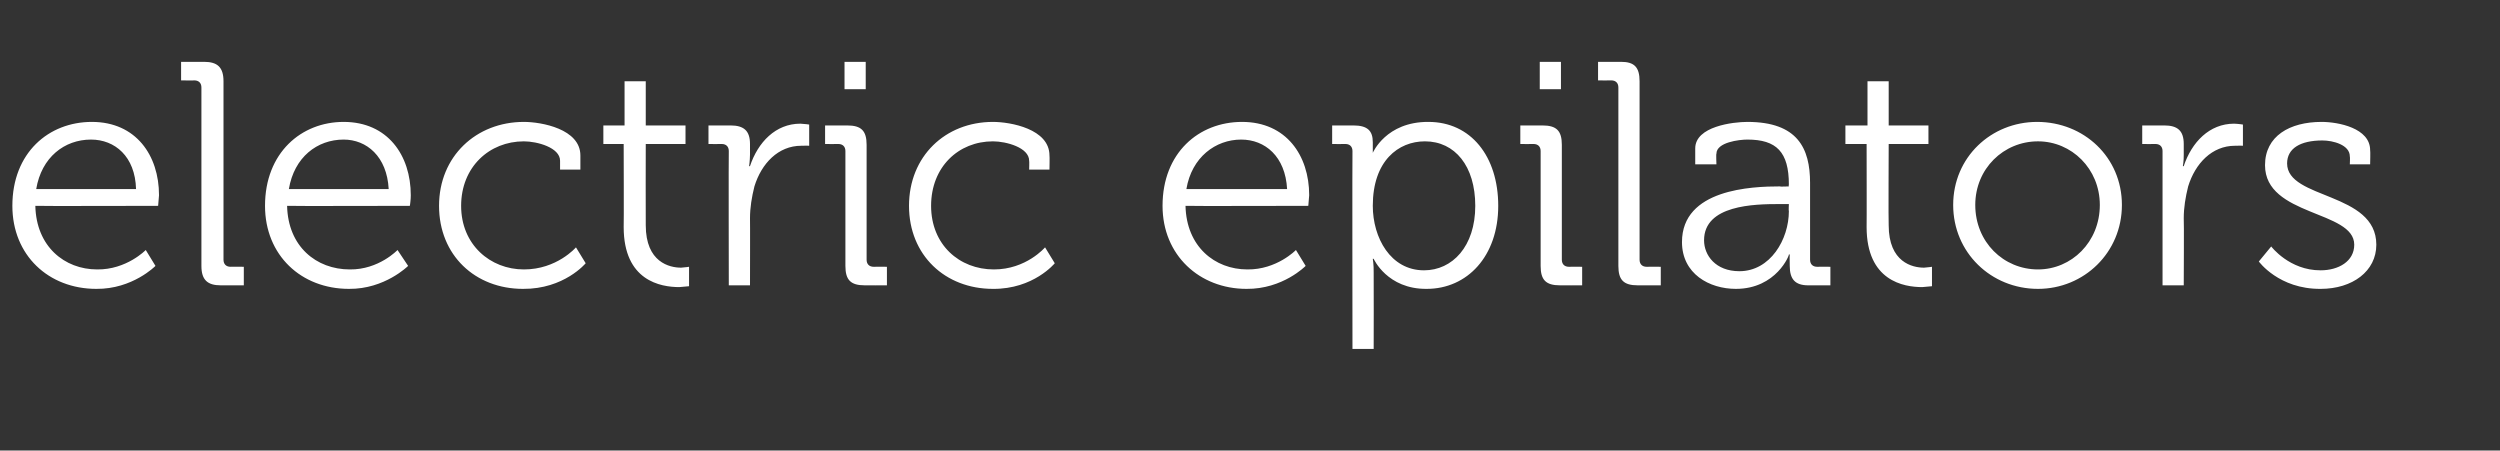 <?xml version="1.0" standalone="no"?><!DOCTYPE svg PUBLIC "-//W3C//DTD SVG 1.1//EN" "http://www.w3.org/Graphics/SVG/1.1/DTD/svg11.dtd"><svg xmlns="http://www.w3.org/2000/svg" version="1.1" width="283px" height="51px" viewBox="0 -7 283 51" style="top:-7px"><rect x="0" y="-7" width="283" height="51" fill="#333333" stroke="none"/>  <desc>electric epilators</desc>  <defs/>  <g id="Polygon209014">    <path d="M 10.4 6.8 C 15.4 6.8 18 10.6 18 15.1 C 17.96 15.55 17.9 16.3 17.9 16.3 C 17.9 16.3 4 16.34 4 16.3 C 4.1 20.9 7.3 23.5 11 23.5 C 14.33 23.54 16.5 21.3 16.5 21.3 L 17.6 23.1 C 17.6 23.1 15.01 25.74 10.9 25.7 C 5.5 25.7 1.4 21.9 1.4 16.3 C 1.4 10.3 5.5 6.8 10.4 6.8 Z M 15.4 14.4 C 15.3 10.7 13 8.8 10.3 8.8 C 7.3 8.8 4.7 10.8 4.1 14.4 C 4.1 14.4 15.4 14.4 15.4 14.4 Z M 22.8 2.9 C 22.8 2.4 22.5 2.1 22 2.1 C 22.03 2.12 20.5 2.1 20.5 2.1 L 20.5 0 C 20.5 0 23.08 0 23.1 0 C 24.6 0 25.3 0.6 25.3 2.2 C 25.3 2.2 25.3 22.4 25.3 22.4 C 25.3 22.9 25.6 23.2 26.1 23.2 C 26.06 23.18 27.6 23.2 27.6 23.2 L 27.6 25.3 C 27.6 25.3 25.02 25.31 25 25.3 C 23.5 25.3 22.8 24.7 22.8 23.1 C 22.8 23.1 22.8 2.9 22.8 2.9 Z M 38.9 6.8 C 43.9 6.8 46.5 10.6 46.5 15.1 C 46.51 15.55 46.4 16.3 46.4 16.3 C 46.4 16.3 32.54 16.34 32.5 16.3 C 32.6 20.9 35.8 23.5 39.6 23.5 C 42.88 23.54 45 21.3 45 21.3 L 46.2 23.1 C 46.2 23.1 43.56 25.74 39.5 25.7 C 34.1 25.7 30 21.9 30 16.3 C 30 10.3 34.1 6.8 38.9 6.8 Z M 44 14.4 C 43.8 10.7 41.5 8.8 38.9 8.8 C 35.9 8.8 33.3 10.8 32.7 14.4 C 32.7 14.4 44 14.4 44 14.4 Z M 59.3 6.8 C 61.3 6.8 65.7 7.6 65.7 10.6 C 65.7 10.62 65.7 12.2 65.7 12.2 L 63.4 12.2 C 63.4 12.2 63.4 11.2 63.4 11.2 C 63.4 9.7 60.8 9 59.3 9 C 55.4 9 52.2 11.9 52.2 16.3 C 52.2 20.7 55.5 23.5 59.3 23.5 C 63.04 23.51 65.2 21 65.2 21 L 66.3 22.8 C 66.3 22.8 63.86 25.74 59.2 25.7 C 53.8 25.7 49.7 21.9 49.7 16.3 C 49.7 10.7 53.9 6.8 59.3 6.8 Z M 70.6 9.3 L 68.3 9.3 L 68.3 7.2 L 70.7 7.2 L 70.7 2.2 L 73.1 2.2 L 73.1 7.2 L 77.6 7.2 L 77.6 9.3 L 73.1 9.3 C 73.1 9.3 73.08 18.47 73.1 18.5 C 73.1 22.7 75.8 23.3 77.1 23.3 C 77.65 23.26 78 23.2 78 23.2 L 78 25.4 C 78 25.4 77.54 25.45 76.9 25.5 C 74.8 25.5 70.6 24.8 70.6 18.7 C 70.63 18.72 70.6 9.3 70.6 9.3 Z M 82.5 10.1 C 82.5 9.6 82.2 9.3 81.7 9.3 C 81.68 9.32 80.2 9.3 80.2 9.3 L 80.2 7.2 C 80.2 7.2 82.69 7.2 82.7 7.2 C 84.2 7.2 84.9 7.8 84.9 9.3 C 84.9 9.3 84.9 10.5 84.9 10.5 C 84.89 11.23 84.8 11.8 84.8 11.8 C 84.8 11.8 84.89 11.84 84.9 11.8 C 85.8 9.1 87.8 7 90.6 7 C 91.11 7.02 91.6 7.1 91.6 7.1 L 91.6 9.5 C 91.6 9.5 91.15 9.47 90.7 9.5 C 88.1 9.5 86.2 11.5 85.4 14.1 C 85.1 15.3 84.9 16.5 84.9 17.7 C 84.92 17.68 84.9 25.3 84.9 25.3 L 82.5 25.3 C 82.5 25.3 82.47 10.12 82.5 10.1 Z M 95.6 0 L 98 0 L 98 3.1 L 95.6 3.1 L 95.6 0 Z M 95.7 10.1 C 95.7 9.6 95.4 9.3 94.9 9.3 C 94.89 9.32 93.4 9.3 93.4 9.3 L 93.4 7.2 C 93.4 7.2 95.94 7.2 95.9 7.2 C 97.5 7.2 98.1 7.8 98.1 9.4 C 98.1 9.4 98.1 22.4 98.1 22.4 C 98.1 22.9 98.4 23.2 98.9 23.2 C 98.93 23.18 100.4 23.2 100.4 23.2 L 100.4 25.3 C 100.4 25.3 97.88 25.31 97.9 25.3 C 96.3 25.3 95.7 24.7 95.7 23.1 C 95.7 23.1 95.7 10.1 95.7 10.1 Z M 112.4 6.8 C 114.4 6.8 118.8 7.6 118.8 10.6 C 118.83 10.62 118.8 12.2 118.8 12.2 L 116.5 12.2 C 116.5 12.2 116.53 11.2 116.5 11.2 C 116.5 9.7 113.9 9 112.4 9 C 108.5 9 105.4 11.9 105.4 16.3 C 105.4 20.7 108.6 23.5 112.5 23.5 C 116.17 23.51 118.3 21 118.3 21 L 119.4 22.8 C 119.4 22.8 117 25.74 112.4 25.7 C 107 25.7 102.9 21.9 102.9 16.3 C 102.9 10.7 107 6.8 112.4 6.8 Z M 140.6 6.8 C 145.6 6.8 148.2 10.6 148.2 15.1 C 148.17 15.55 148.1 16.3 148.1 16.3 C 148.1 16.3 134.21 16.34 134.2 16.3 C 134.3 20.9 137.5 23.5 141.2 23.5 C 144.54 23.54 146.7 21.3 146.7 21.3 L 147.8 23.1 C 147.8 23.1 145.22 25.74 141.1 25.7 C 135.8 25.7 131.6 21.9 131.6 16.3 C 131.6 10.3 135.7 6.8 140.6 6.8 Z M 145.7 14.4 C 145.5 10.7 143.2 8.8 140.5 8.8 C 137.6 8.8 134.9 10.8 134.3 14.4 C 134.3 14.4 145.7 14.4 145.7 14.4 Z M 153.1 10.1 C 153.1 9.6 152.8 9.3 152.3 9.3 C 152.28 9.32 150.8 9.3 150.8 9.3 L 150.8 7.2 C 150.8 7.2 153.25 7.2 153.2 7.2 C 154.8 7.2 155.4 7.8 155.4 9.1 C 155.41 9.83 155.4 10.3 155.4 10.3 L 155.4 10.3 C 155.4 10.3 156.89 6.77 161.7 6.8 C 166.5 6.8 169.6 10.7 169.6 16.3 C 169.6 22 166.1 25.7 161.5 25.7 C 157.03 25.74 155.5 22.3 155.5 22.3 L 155.4 22.3 C 155.4 22.3 155.52 22.97 155.5 23.9 C 155.52 23.9 155.5 32.5 155.5 32.5 L 153.1 32.5 C 153.1 32.5 153.07 10.12 153.1 10.1 Z M 161.2 23.6 C 164.4 23.6 167 20.9 167 16.3 C 167 11.8 164.7 9 161.3 9 C 158.3 9 155.4 11.2 155.4 16.3 C 155.4 19.9 157.4 23.6 161.2 23.6 Z M 174.3 0 L 176.7 0 L 176.7 3.1 L 174.3 3.1 L 174.3 0 Z M 174.4 10.1 C 174.4 9.6 174.1 9.3 173.6 9.3 C 173.59 9.32 172.1 9.3 172.1 9.3 L 172.1 7.2 C 172.1 7.2 174.63 7.2 174.6 7.2 C 176.2 7.2 176.8 7.8 176.8 9.4 C 176.8 9.4 176.8 22.4 176.8 22.4 C 176.8 22.9 177.1 23.2 177.6 23.2 C 177.62 23.18 179.1 23.2 179.1 23.2 L 179.1 25.3 C 179.1 25.3 176.58 25.31 176.6 25.3 C 175 25.3 174.4 24.7 174.4 23.1 C 174.4 23.1 174.4 10.1 174.4 10.1 Z M 183.2 2.9 C 183.2 2.4 182.9 2.1 182.4 2.1 C 182.41 2.12 180.9 2.1 180.9 2.1 L 180.9 0 C 180.9 0 183.45 0 183.5 0 C 185 0 185.6 0.6 185.6 2.2 C 185.6 2.2 185.6 22.4 185.6 22.4 C 185.6 22.9 185.9 23.2 186.4 23.2 C 186.44 23.18 188 23.2 188 23.2 L 188 25.3 C 188 25.3 185.4 25.31 185.4 25.3 C 183.8 25.3 183.2 24.7 183.2 23.1 C 183.2 23.1 183.2 2.9 183.2 2.9 Z M 201.5 14.1 C 201.45 14.15 202.5 14.1 202.5 14.1 C 202.5 14.1 202.46 13.93 202.5 13.9 C 202.5 10.2 201.1 8.8 197.8 8.8 C 196.9 8.8 194.3 9.1 194.3 10.4 C 194.25 10.4 194.3 11.6 194.3 11.6 L 191.9 11.6 C 191.9 11.6 191.91 9.83 191.9 9.8 C 191.9 7.3 196.2 6.8 197.8 6.8 C 203.5 6.8 204.9 9.8 204.9 13.7 C 204.9 13.7 204.9 22.4 204.9 22.4 C 204.9 22.9 205.2 23.2 205.7 23.2 C 205.7 23.18 207.2 23.2 207.2 23.2 L 207.2 25.3 C 207.2 25.3 204.73 25.31 204.7 25.3 C 203.2 25.3 202.6 24.6 202.6 23.1 C 202.57 22.36 202.6 21.8 202.6 21.8 C 202.6 21.8 202.53 21.82 202.5 21.8 C 202.6 21.8 201.1 25.7 196.5 25.7 C 193.5 25.7 190.4 24 190.4 20.4 C 190.4 14.4 198.3 14.1 201.5 14.1 Z M 196.9 23.7 C 200.4 23.7 202.5 20.1 202.5 16.9 C 202.46 16.92 202.5 16.1 202.5 16.1 C 202.5 16.1 201.42 16.09 201.4 16.1 C 198.6 16.1 192.9 16.2 192.9 20.2 C 192.9 21.9 194.2 23.7 196.9 23.7 Z M 211.3 9.3 L 208.9 9.3 L 208.9 7.2 L 211.4 7.2 L 211.4 2.2 L 213.8 2.2 L 213.8 7.2 L 218.3 7.2 L 218.3 9.3 L 213.8 9.3 C 213.8 9.3 213.76 18.47 213.8 18.5 C 213.8 22.7 216.5 23.3 217.8 23.3 C 218.34 23.26 218.7 23.2 218.7 23.2 L 218.7 25.4 C 218.7 25.4 218.23 25.45 217.6 25.5 C 215.5 25.5 211.3 24.8 211.3 18.7 C 211.32 18.72 211.3 9.3 211.3 9.3 Z M 230.6 6.8 C 235.9 6.8 240.2 10.8 240.2 16.2 C 240.2 21.6 235.9 25.7 230.7 25.7 C 225.4 25.7 221.1 21.6 221.1 16.2 C 221.1 10.8 225.4 6.8 230.6 6.8 Z M 230.7 23.5 C 234.5 23.5 237.7 20.4 237.7 16.2 C 237.7 12.1 234.5 9 230.7 9 C 226.8 9 223.6 12.1 223.6 16.2 C 223.6 20.4 226.8 23.5 230.7 23.5 Z M 244.8 10.1 C 244.8 9.6 244.5 9.3 244 9.3 C 244 9.32 242.5 9.3 242.5 9.3 L 242.5 7.2 C 242.5 7.2 245.01 7.2 245 7.2 C 246.5 7.2 247.2 7.8 247.2 9.3 C 247.2 9.3 247.2 10.5 247.2 10.5 C 247.21 11.23 247.1 11.8 247.1 11.8 C 247.1 11.8 247.21 11.84 247.2 11.8 C 248.1 9.1 250.1 7 252.9 7 C 253.44 7.02 253.9 7.1 253.9 7.1 L 253.9 9.5 C 253.9 9.5 253.47 9.47 253 9.5 C 250.4 9.5 248.5 11.5 247.7 14.1 C 247.4 15.3 247.2 16.5 247.2 17.7 C 247.24 17.68 247.2 25.3 247.2 25.3 L 244.8 25.3 C 244.8 25.3 244.8 10.12 244.8 10.1 Z M 257.1 20.9 C 257.1 20.9 259.16 23.62 262.7 23.6 C 264.7 23.6 266.5 22.6 266.5 20.7 C 266.5 16.8 256.4 17.5 256.4 11.7 C 256.4 8.4 259.2 6.8 262.8 6.8 C 264.7 6.8 268.3 7.5 268.3 10 C 268.34 10.04 268.3 11.6 268.3 11.6 L 266 11.6 C 266 11.6 266.04 10.73 266 10.7 C 266 9.4 264.1 8.9 262.9 8.9 C 260.4 8.9 258.9 9.8 258.9 11.5 C 258.9 15.6 269 14.7 269 20.7 C 269 23.7 266.3 25.7 262.7 25.7 C 257.97 25.74 255.7 22.6 255.7 22.6 L 257.1 20.9 Z " stroke="none" fill="#fff"/>  </g></svg>